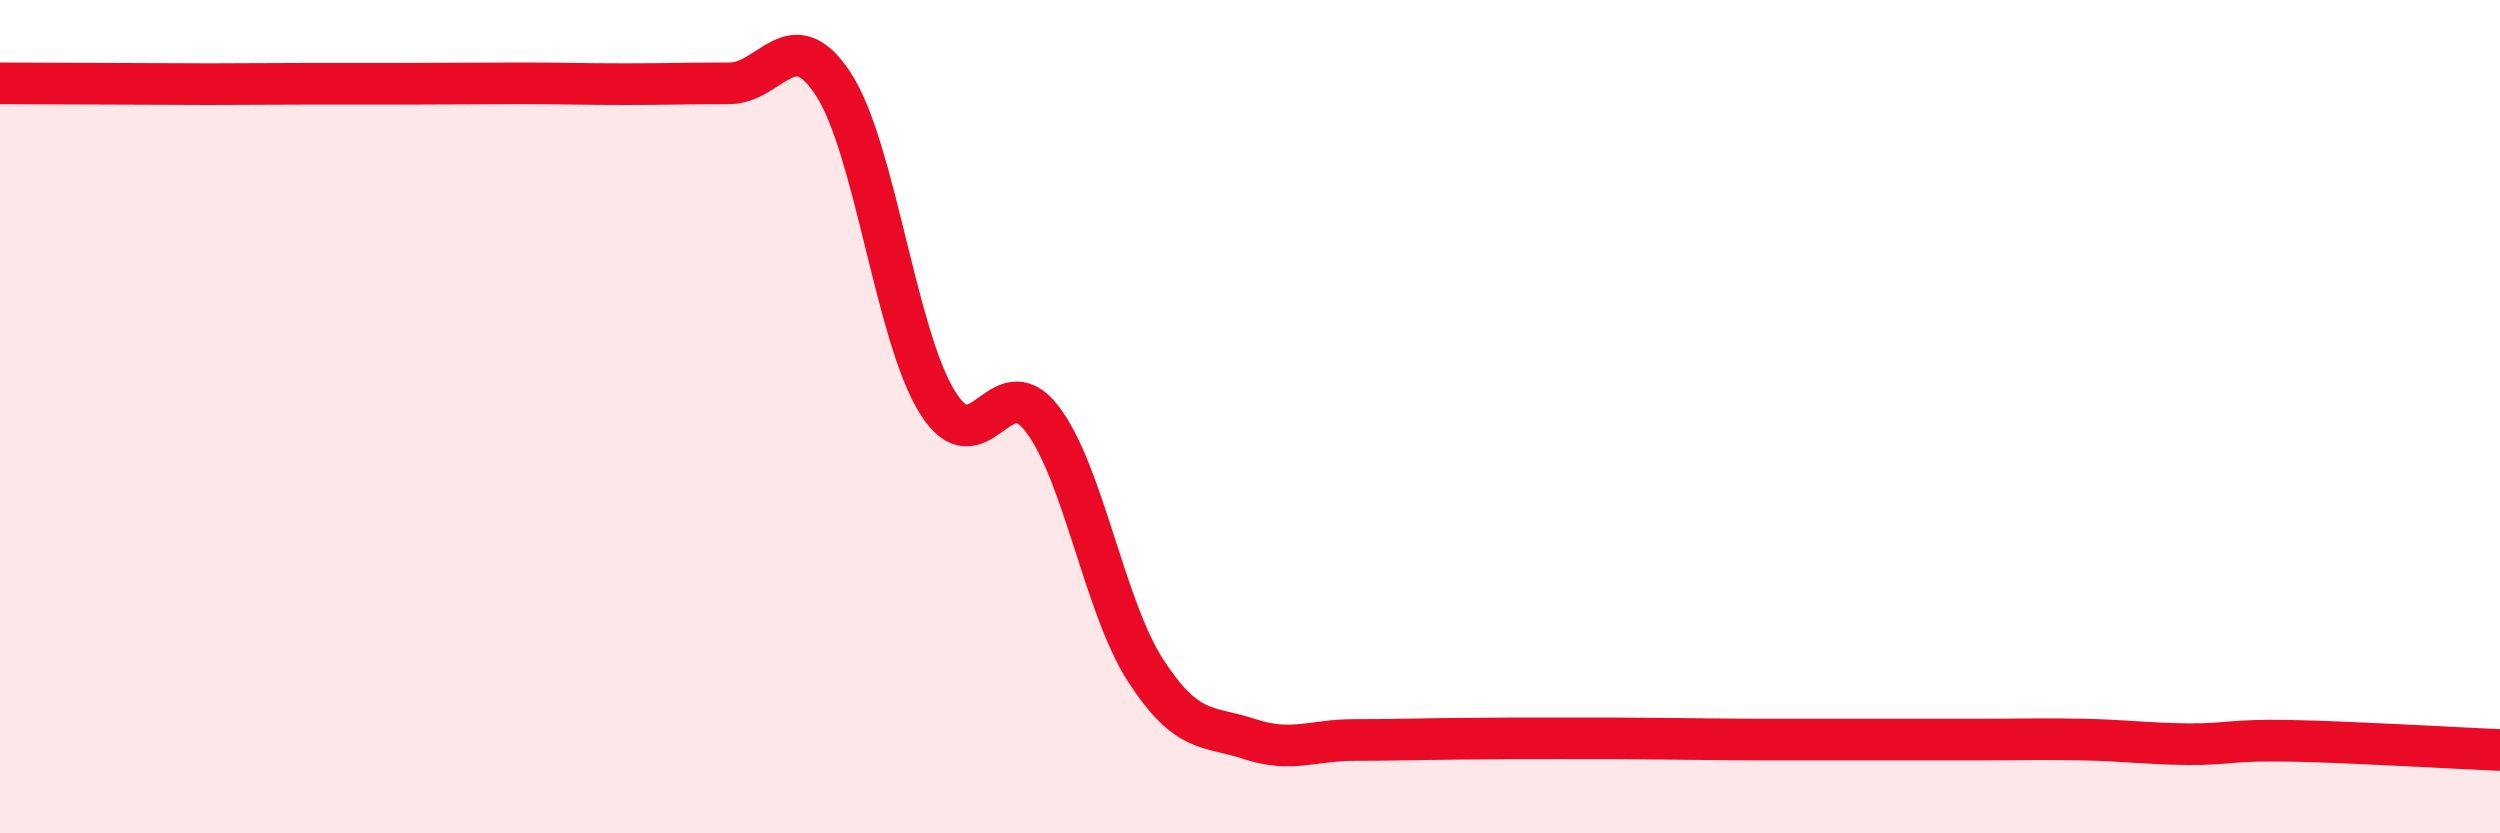 
    <svg width="60" height="20" viewBox="0 0 60 20" xmlns="http://www.w3.org/2000/svg">
      <path
        d="M 0,2 C 0.5,2 1.5,2.01 2.5,2.01 C 3.5,2.01 4,2.02 5,2.02 C 6,2.02 6.5,2.01 7.5,2.01 C 8.5,2.01 9,2.01 10,2.01 C 11,2.01 11.5,2 12.5,2 C 13.5,2 14,2.02 15,2.02 C 16,2.02 16.5,2 17.5,2 C 18.5,2 19,0.49 20,2.02 C 21,3.55 21.5,8.06 22.5,9.66 C 23.5,11.26 24,8.75 25,10.04 C 26,11.33 26.5,14.56 27.5,16.1 C 28.5,17.64 29,17.41 30,17.74 C 31,18.07 31.5,17.76 32.5,17.76 C 33.5,17.76 34,17.74 35,17.73 C 36,17.72 36.5,17.72 37.5,17.72 C 38.5,17.72 39,17.72 40,17.73 C 41,17.74 41.5,17.75 42.5,17.75 C 43.5,17.75 44,17.75 45,17.75 C 46,17.75 46.5,17.75 47.5,17.75 C 48.5,17.75 49,17.73 50,17.75 C 51,17.77 51.5,17.85 52.5,17.86 C 53.5,17.87 53.5,17.75 55,17.78 C 56.5,17.81 59,17.96 60,18L60 20L0 20Z"
        fill="#EB0A25"
        opacity="0.1"
        stroke-linecap="round"
        stroke-linejoin="round"
      />
      <path
        d="M 0,2 C 0.5,2 1.5,2.01 2.5,2.01 C 3.5,2.01 4,2.02 5,2.02 C 6,2.02 6.5,2.01 7.5,2.01 C 8.5,2.01 9,2.01 10,2.01 C 11,2.01 11.5,2 12.5,2 C 13.5,2 14,2.02 15,2.02 C 16,2.02 16.5,2 17.5,2 C 18.5,2 19,0.49 20,2.02 C 21,3.55 21.5,8.06 22.5,9.66 C 23.5,11.26 24,8.75 25,10.04 C 26,11.33 26.5,14.56 27.5,16.1 C 28.5,17.64 29,17.41 30,17.74 C 31,18.07 31.5,17.76 32.5,17.76 C 33.5,17.76 34,17.74 35,17.73 C 36,17.72 36.5,17.72 37.5,17.72 C 38.5,17.72 39,17.72 40,17.73 C 41,17.74 41.5,17.75 42.5,17.75 C 43.5,17.75 44,17.75 45,17.75 C 46,17.75 46.5,17.75 47.5,17.75 C 48.5,17.75 49,17.73 50,17.75 C 51,17.77 51.5,17.85 52.5,17.86 C 53.5,17.87 53.5,17.75 55,17.78 C 56.5,17.81 59,17.96 60,18"
        stroke="#EB0A25"
        stroke-width="1"
        fill="none"
        stroke-linecap="round"
        stroke-linejoin="round"
      />
    </svg>
  
